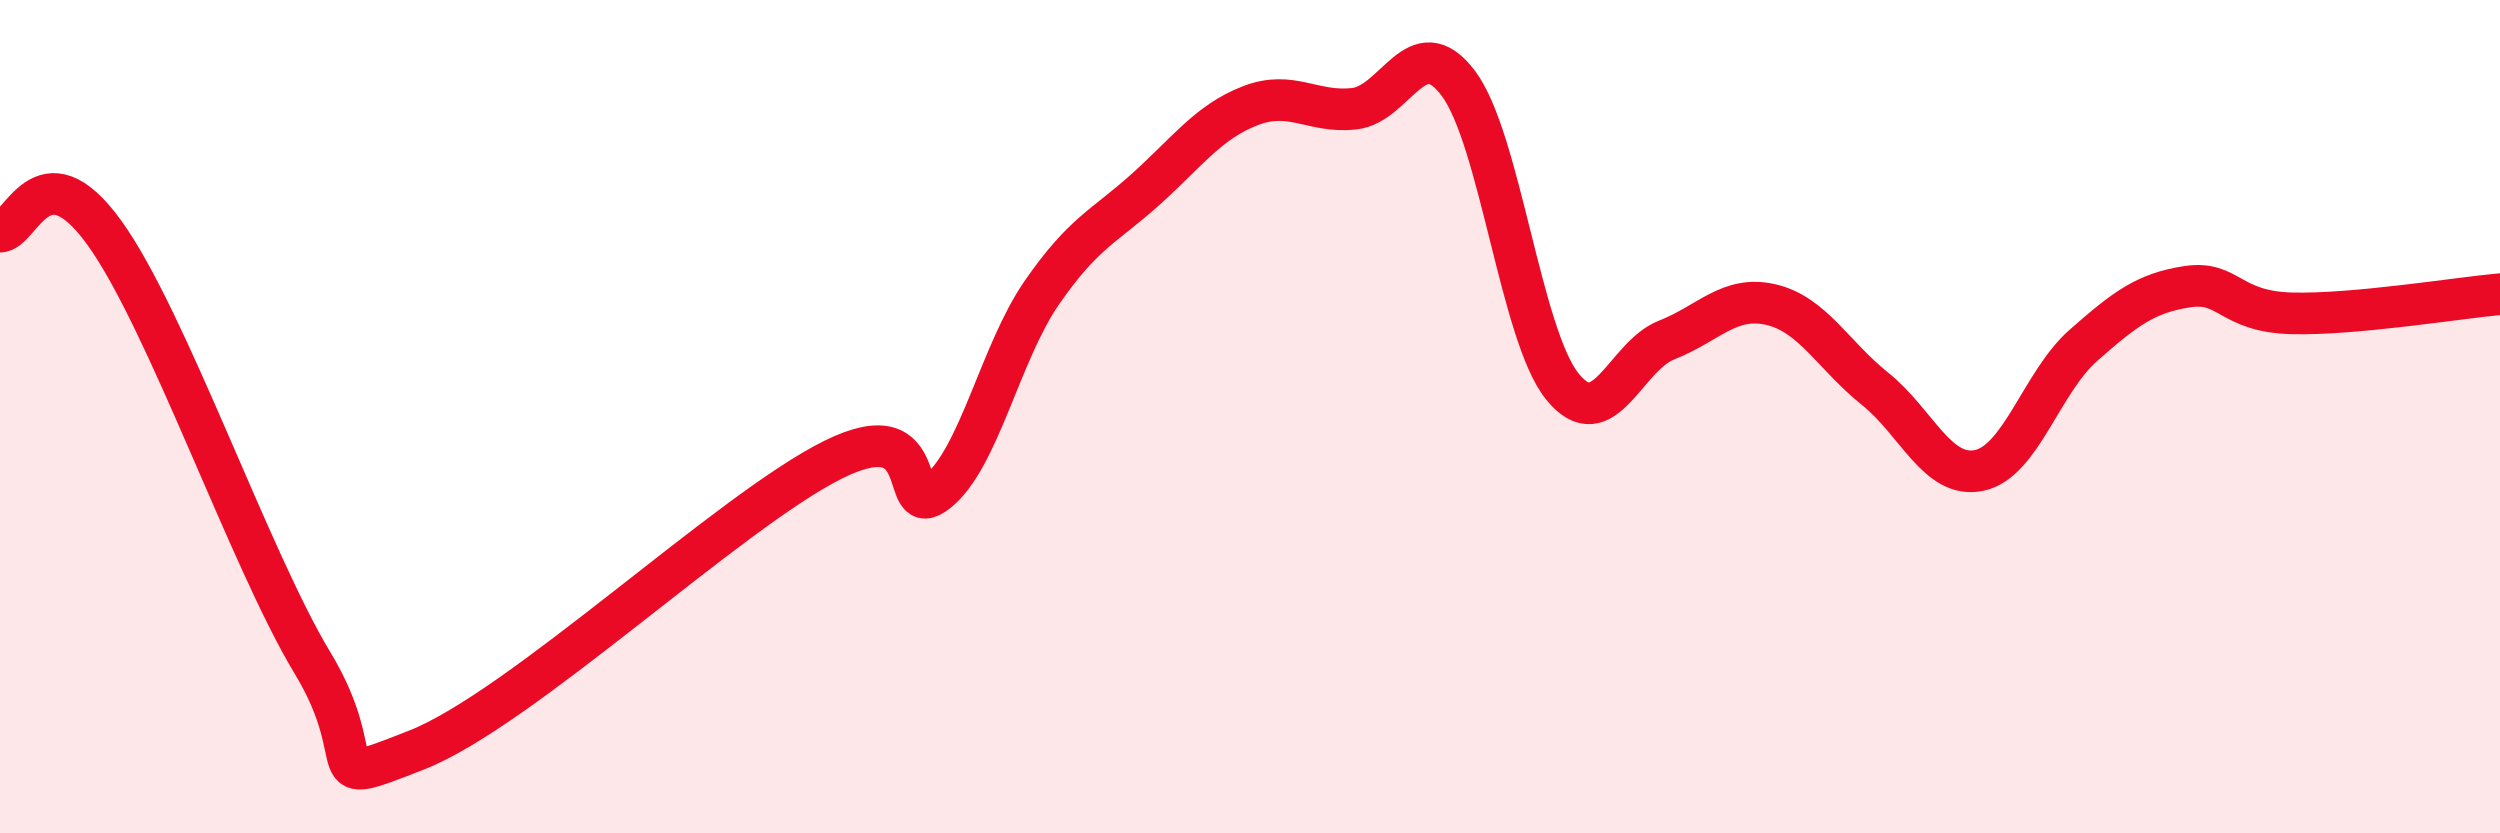 
    <svg width="60" height="20" viewBox="0 0 60 20" xmlns="http://www.w3.org/2000/svg">
      <path
        d="M 0,5.56 C 0.5,5.56 1,3.51 2.5,5.58 C 4,7.65 6,13.43 7.5,15.91 C 9,18.39 7.5,18.98 10,18 C 12.5,17.02 17.5,12.27 20,11.03 C 22.5,9.79 21.5,12.6 22.5,11.8 C 23.5,11 24,8.48 25,7.03 C 26,5.58 26.5,5.44 27.5,4.54 C 28.5,3.64 29,2.93 30,2.54 C 31,2.15 31.5,2.72 32.5,2.61 C 33.5,2.5 34,0.67 35,2 C 36,3.33 36.5,8.05 37.5,9.28 C 38.5,10.51 39,8.55 40,8.16 C 41,7.77 41.5,7.08 42.5,7.31 C 43.5,7.54 44,8.53 45,9.33 C 46,10.13 46.5,11.5 47.5,11.29 C 48.5,11.08 49,9.17 50,8.29 C 51,7.41 51.5,7.03 52.5,6.88 C 53.5,6.73 53.5,7.48 55,7.52 C 56.5,7.56 59,7.15 60,7.06L60 20L0 20Z"
        fill="#EB0A25"
        opacity="0.1"
        stroke-linecap="round"
        stroke-linejoin="round"
      />
      <path
        d="M 0,5.56 C 0.5,5.56 1,3.51 2.5,5.58 C 4,7.65 6,13.43 7.5,15.91 C 9,18.39 7.5,18.98 10,18 C 12.5,17.02 17.5,12.27 20,11.03 C 22.5,9.79 21.5,12.6 22.5,11.8 C 23.5,11 24,8.48 25,7.03 C 26,5.58 26.5,5.44 27.5,4.54 C 28.5,3.64 29,2.93 30,2.54 C 31,2.15 31.5,2.72 32.5,2.61 C 33.5,2.5 34,0.67 35,2 C 36,3.33 36.5,8.05 37.5,9.28 C 38.5,10.51 39,8.55 40,8.16 C 41,7.77 41.5,7.08 42.5,7.31 C 43.5,7.54 44,8.53 45,9.33 C 46,10.13 46.5,11.5 47.5,11.29 C 48.5,11.08 49,9.17 50,8.29 C 51,7.41 51.5,7.03 52.5,6.88 C 53.5,6.73 53.5,7.48 55,7.52 C 56.5,7.56 59,7.15 60,7.06"
        stroke="#EB0A25"
        stroke-width="1"
        fill="none"
        stroke-linecap="round"
        stroke-linejoin="round"
      />
    </svg>
  